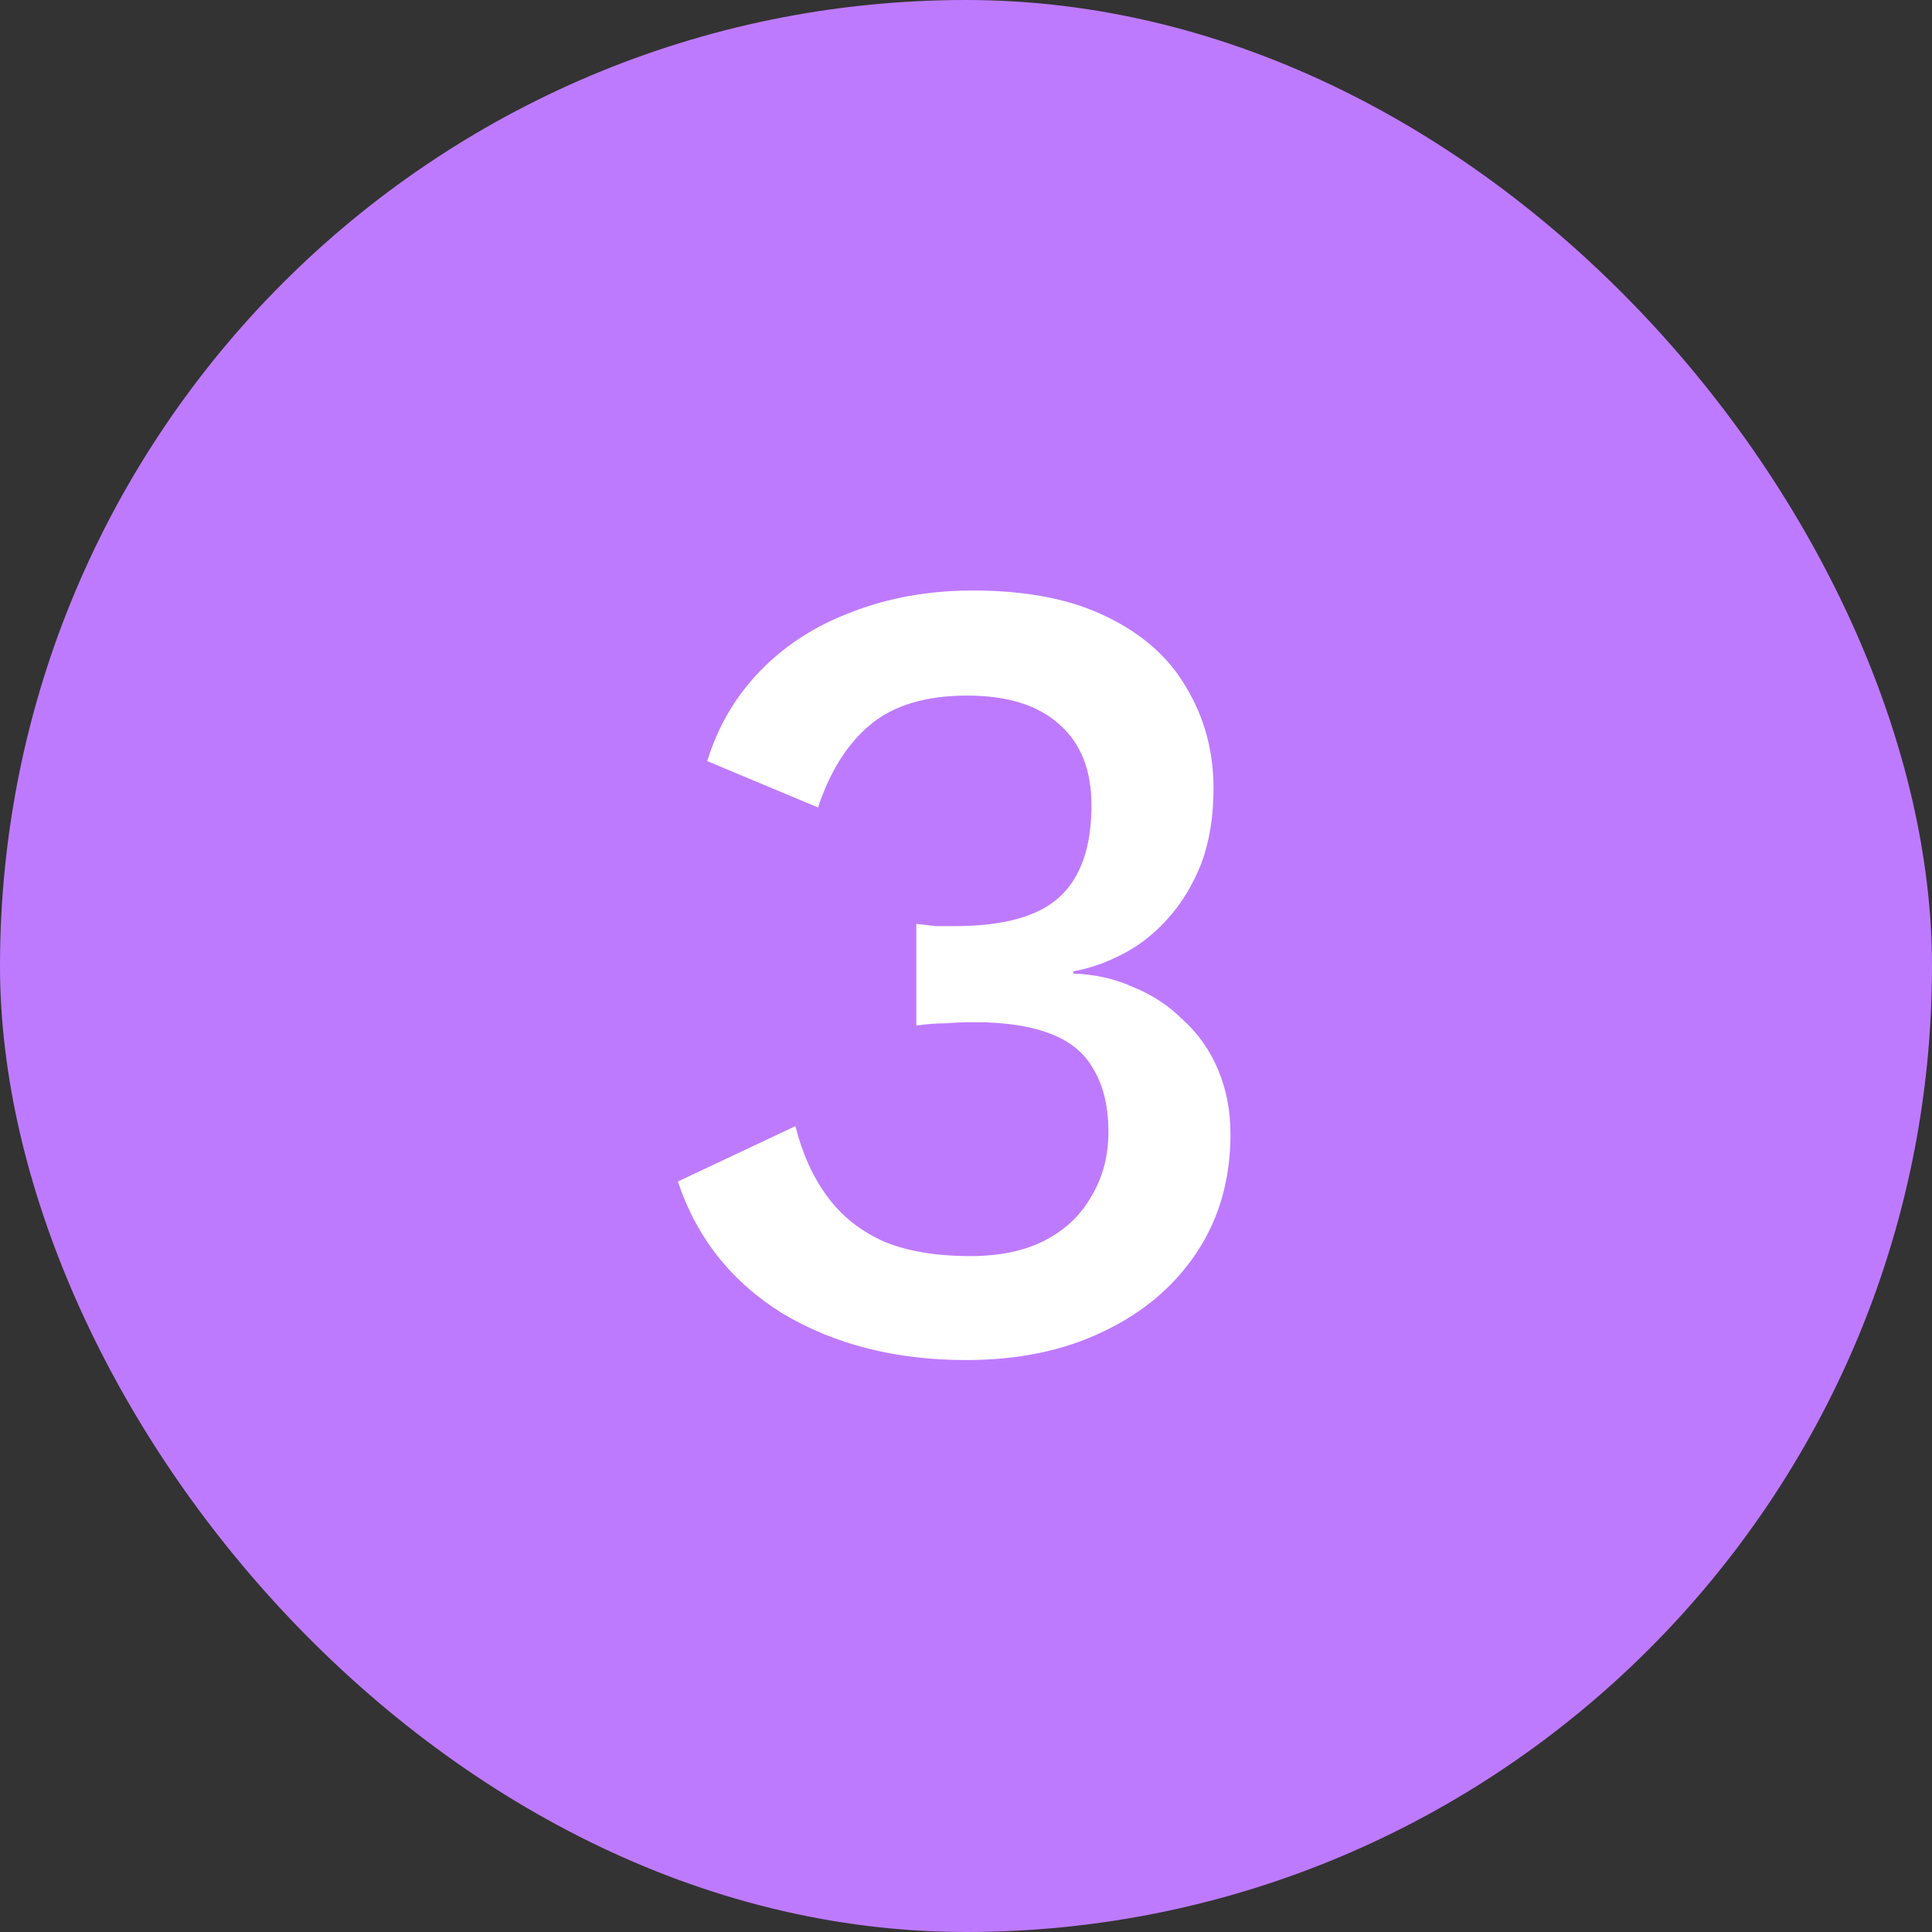 <svg width="106" height="106" viewBox="0 0 106 106" fill="none" xmlns="http://www.w3.org/2000/svg">
<rect x="0" y="0" width="106" height="106" fill="#333333" stroke="none"/>
<rect width="106" height="106" rx="53" fill="#BE7AFF"/>
<path d="M53.002 74.62C49.158 74.62 45.81 73.773 42.958 72.078C40.147 70.342 38.225 67.924 37.192 64.824L43.64 61.786C44.012 63.274 44.591 64.555 45.376 65.63C46.161 66.705 47.195 67.531 48.476 68.11C49.757 68.647 51.349 68.916 53.25 68.916C54.862 68.916 56.226 68.627 57.342 68.048C58.458 67.469 59.305 66.663 59.884 65.63C60.504 64.597 60.814 63.419 60.814 62.096C60.814 60.732 60.545 59.595 60.008 58.686C59.512 57.777 58.706 57.115 57.59 56.702C56.515 56.289 55.131 56.082 53.436 56.082C52.94 56.082 52.423 56.103 51.886 56.144C51.39 56.144 50.853 56.185 50.274 56.268V50.688C50.646 50.729 50.997 50.771 51.328 50.812C51.7 50.812 52.051 50.812 52.382 50.812C55.069 50.812 56.991 50.275 58.148 49.2C59.305 48.125 59.884 46.451 59.884 44.178C59.884 42.235 59.285 40.747 58.086 39.714C56.929 38.681 55.255 38.164 53.064 38.164C50.791 38.164 49.013 38.701 47.732 39.776C46.492 40.809 45.541 42.318 44.88 44.302L38.804 41.76C39.383 39.859 40.354 38.205 41.718 36.8C43.082 35.395 44.756 34.32 46.74 33.576C48.765 32.791 50.977 32.398 53.374 32.398C56.309 32.398 58.747 32.873 60.69 33.824C62.674 34.775 64.141 36.077 65.092 37.73C66.084 39.383 66.58 41.223 66.58 43.248C66.58 44.819 66.353 46.203 65.898 47.402C65.443 48.559 64.823 49.572 64.038 50.44C63.294 51.267 62.467 51.907 61.558 52.362C60.69 52.817 59.801 53.127 58.892 53.292V53.416C60.091 53.457 61.186 53.705 62.178 54.16C63.211 54.573 64.121 55.173 64.906 55.958C65.733 56.702 66.373 57.611 66.828 58.686C67.283 59.761 67.51 60.939 67.51 62.22C67.51 64.7 66.89 66.87 65.65 68.73C64.41 70.59 62.695 72.037 60.504 73.07C58.355 74.103 55.854 74.62 53.002 74.62Z" fill="white"/>
</svg>
